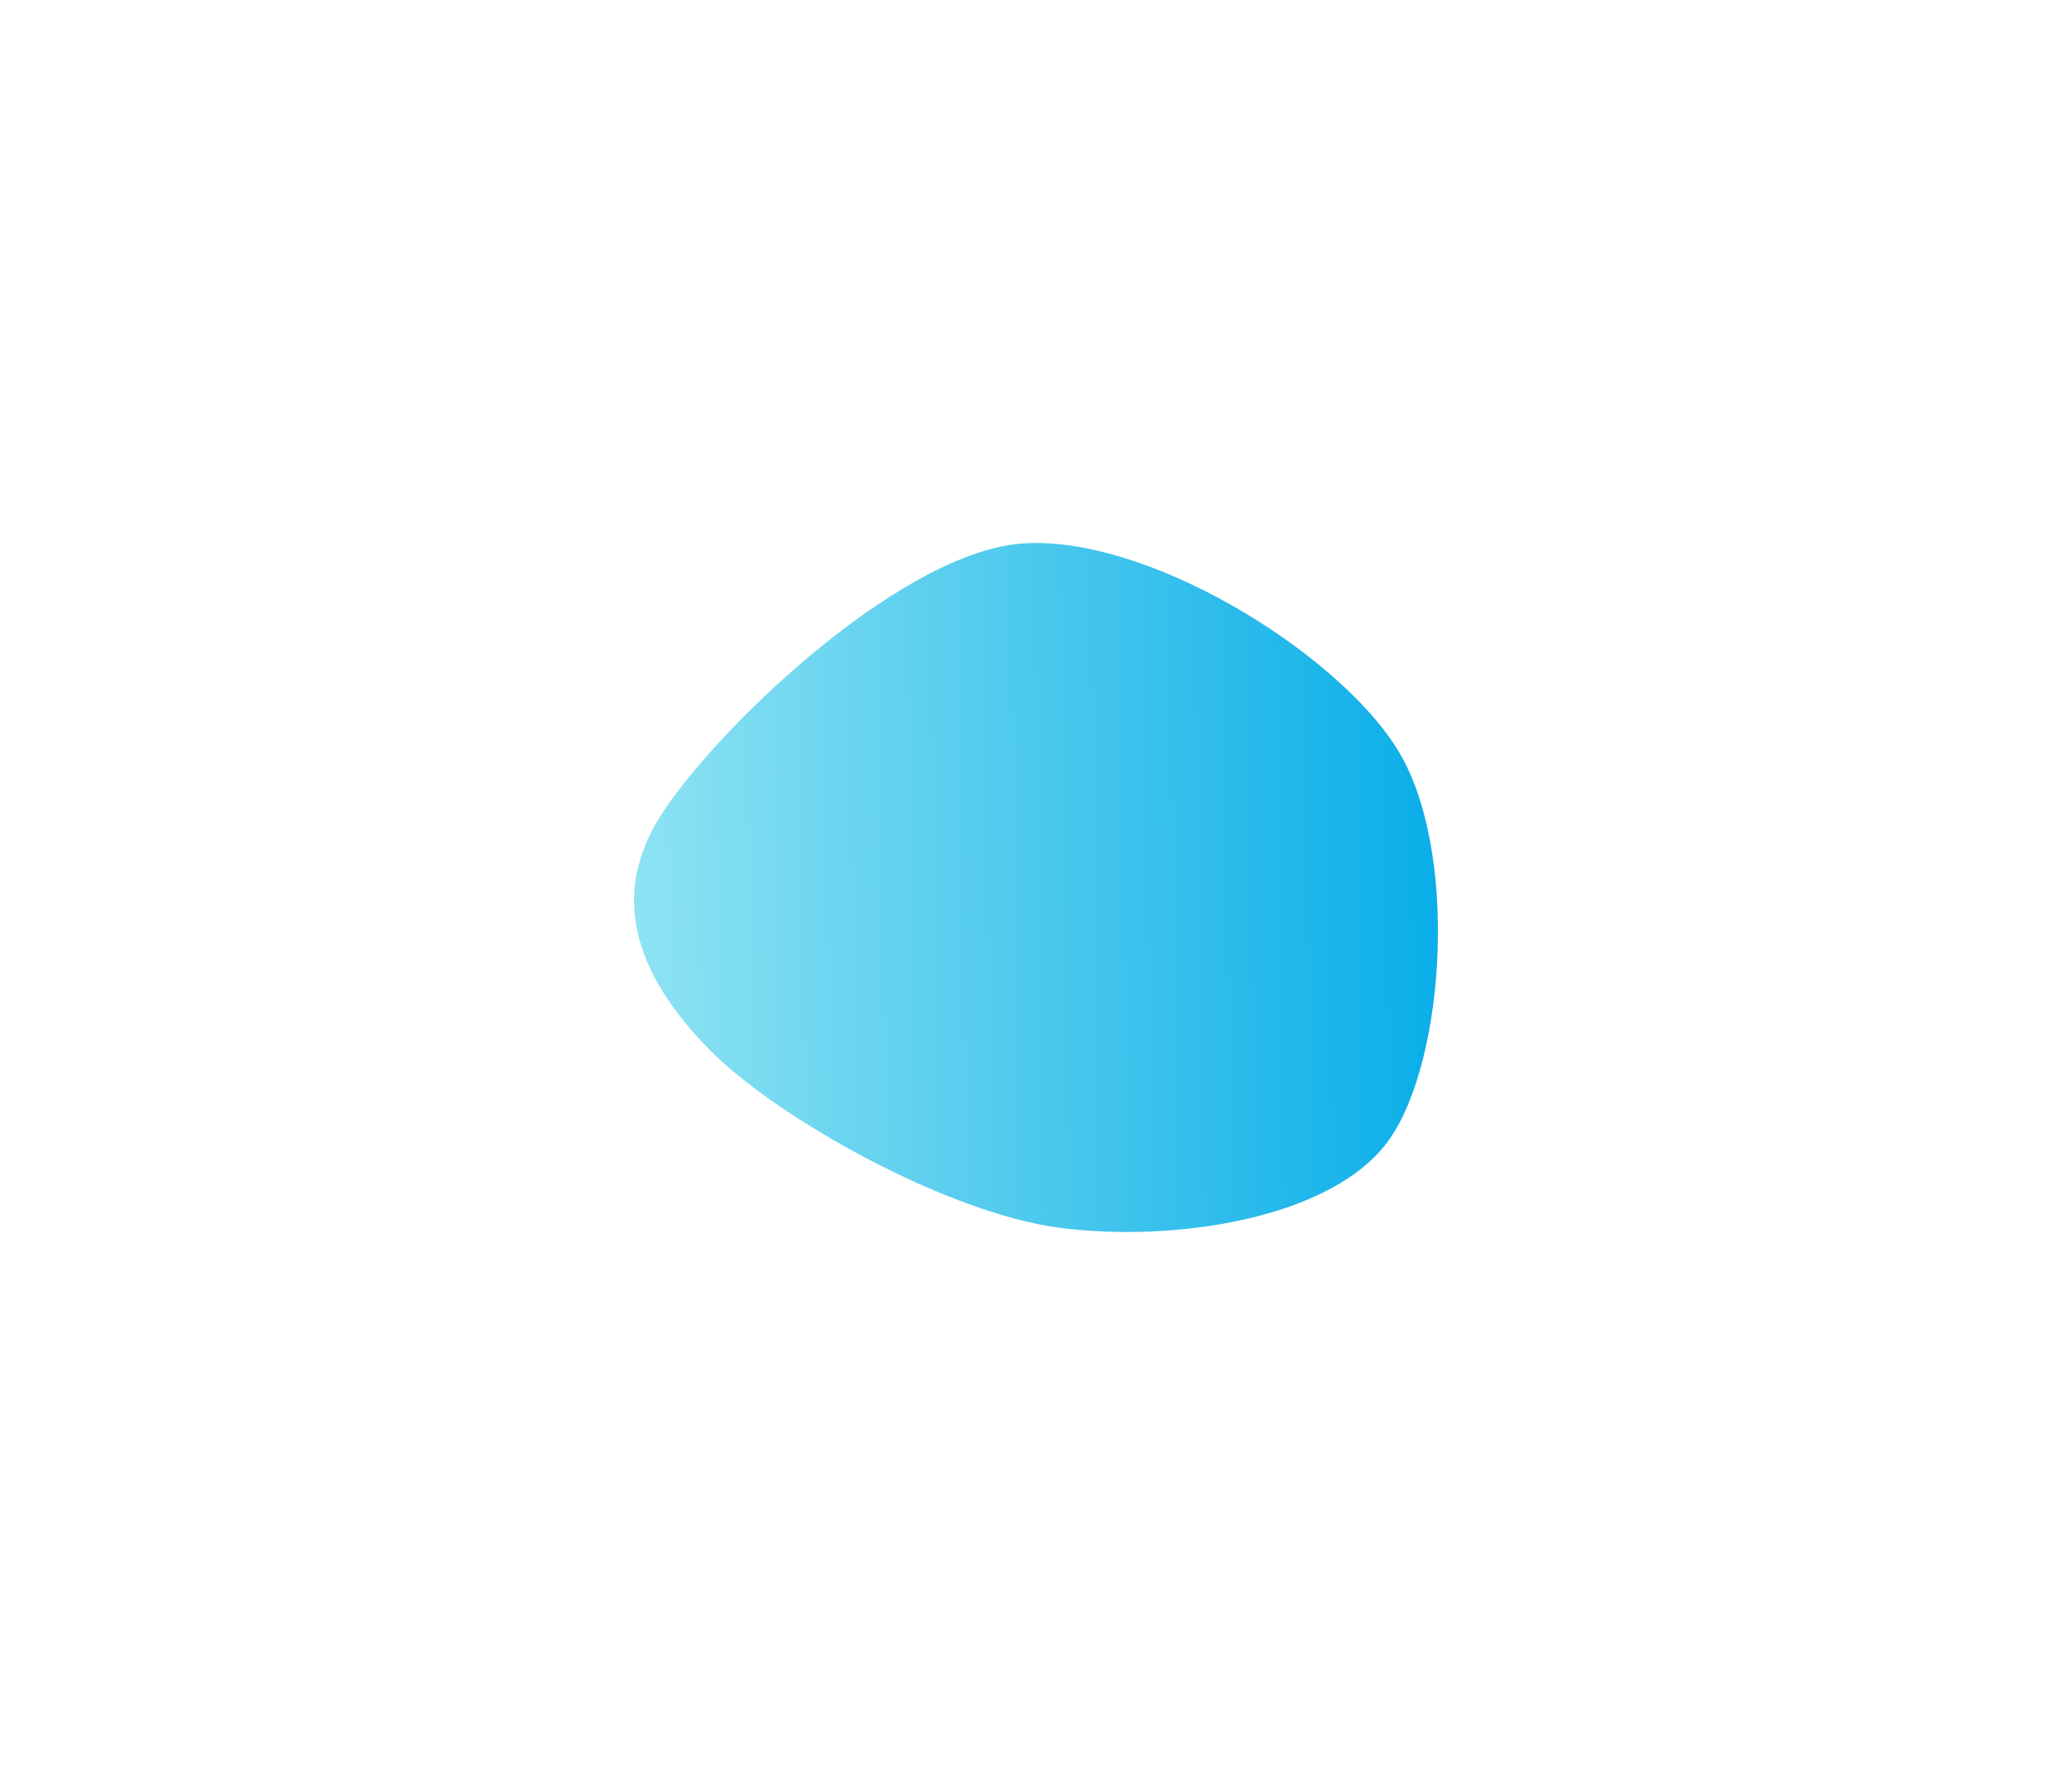 <svg width="1264" height="1083" viewBox="0 0 1264 1083" fill="none" xmlns="http://www.w3.org/2000/svg">
<g filter="url(#filter0_f_725_122)">
<path d="M646.035 749.061C576.851 739.847 473.048 681.636 432.371 640.024C391.694 598.411 370.416 550.757 401.972 499.384C433.527 448.011 546.618 338.811 621.702 331.787C696.785 324.762 814.843 396.649 852.472 457.235C890.1 517.822 881.879 646.668 847.473 695.306C813.067 743.944 715.219 758.275 646.035 749.061C576.851 739.847 473.048 681.636 432.371 640.024L646.035 749.061Z" fill="url(#paint0_linear_725_122)"/>
</g>
<defs>
<filter id="filter0_f_725_122" x="-270" y="-270" width="1804" height="1623" filterUnits="userSpaceOnUse" color-interpolation-filters="sRGB">
<feFlood flood-opacity="0" result="BackgroundImageFix"/>
<feBlend mode="normal" in="SourceGraphic" in2="BackgroundImageFix" result="shape"/>
<feGaussianBlur stdDeviation="135" result="effect1_foregroundBlur_725_122"/>
</filter>
<linearGradient id="paint0_linear_725_122" x1="876.787" y1="538.164" x2="386.72" y2="545.727" gradientUnits="userSpaceOnUse">
<stop stop-color="#0AAEE9"/>
<stop offset="1" stop-color="#8EE3F2"/>
</linearGradient>
</defs>
</svg>

